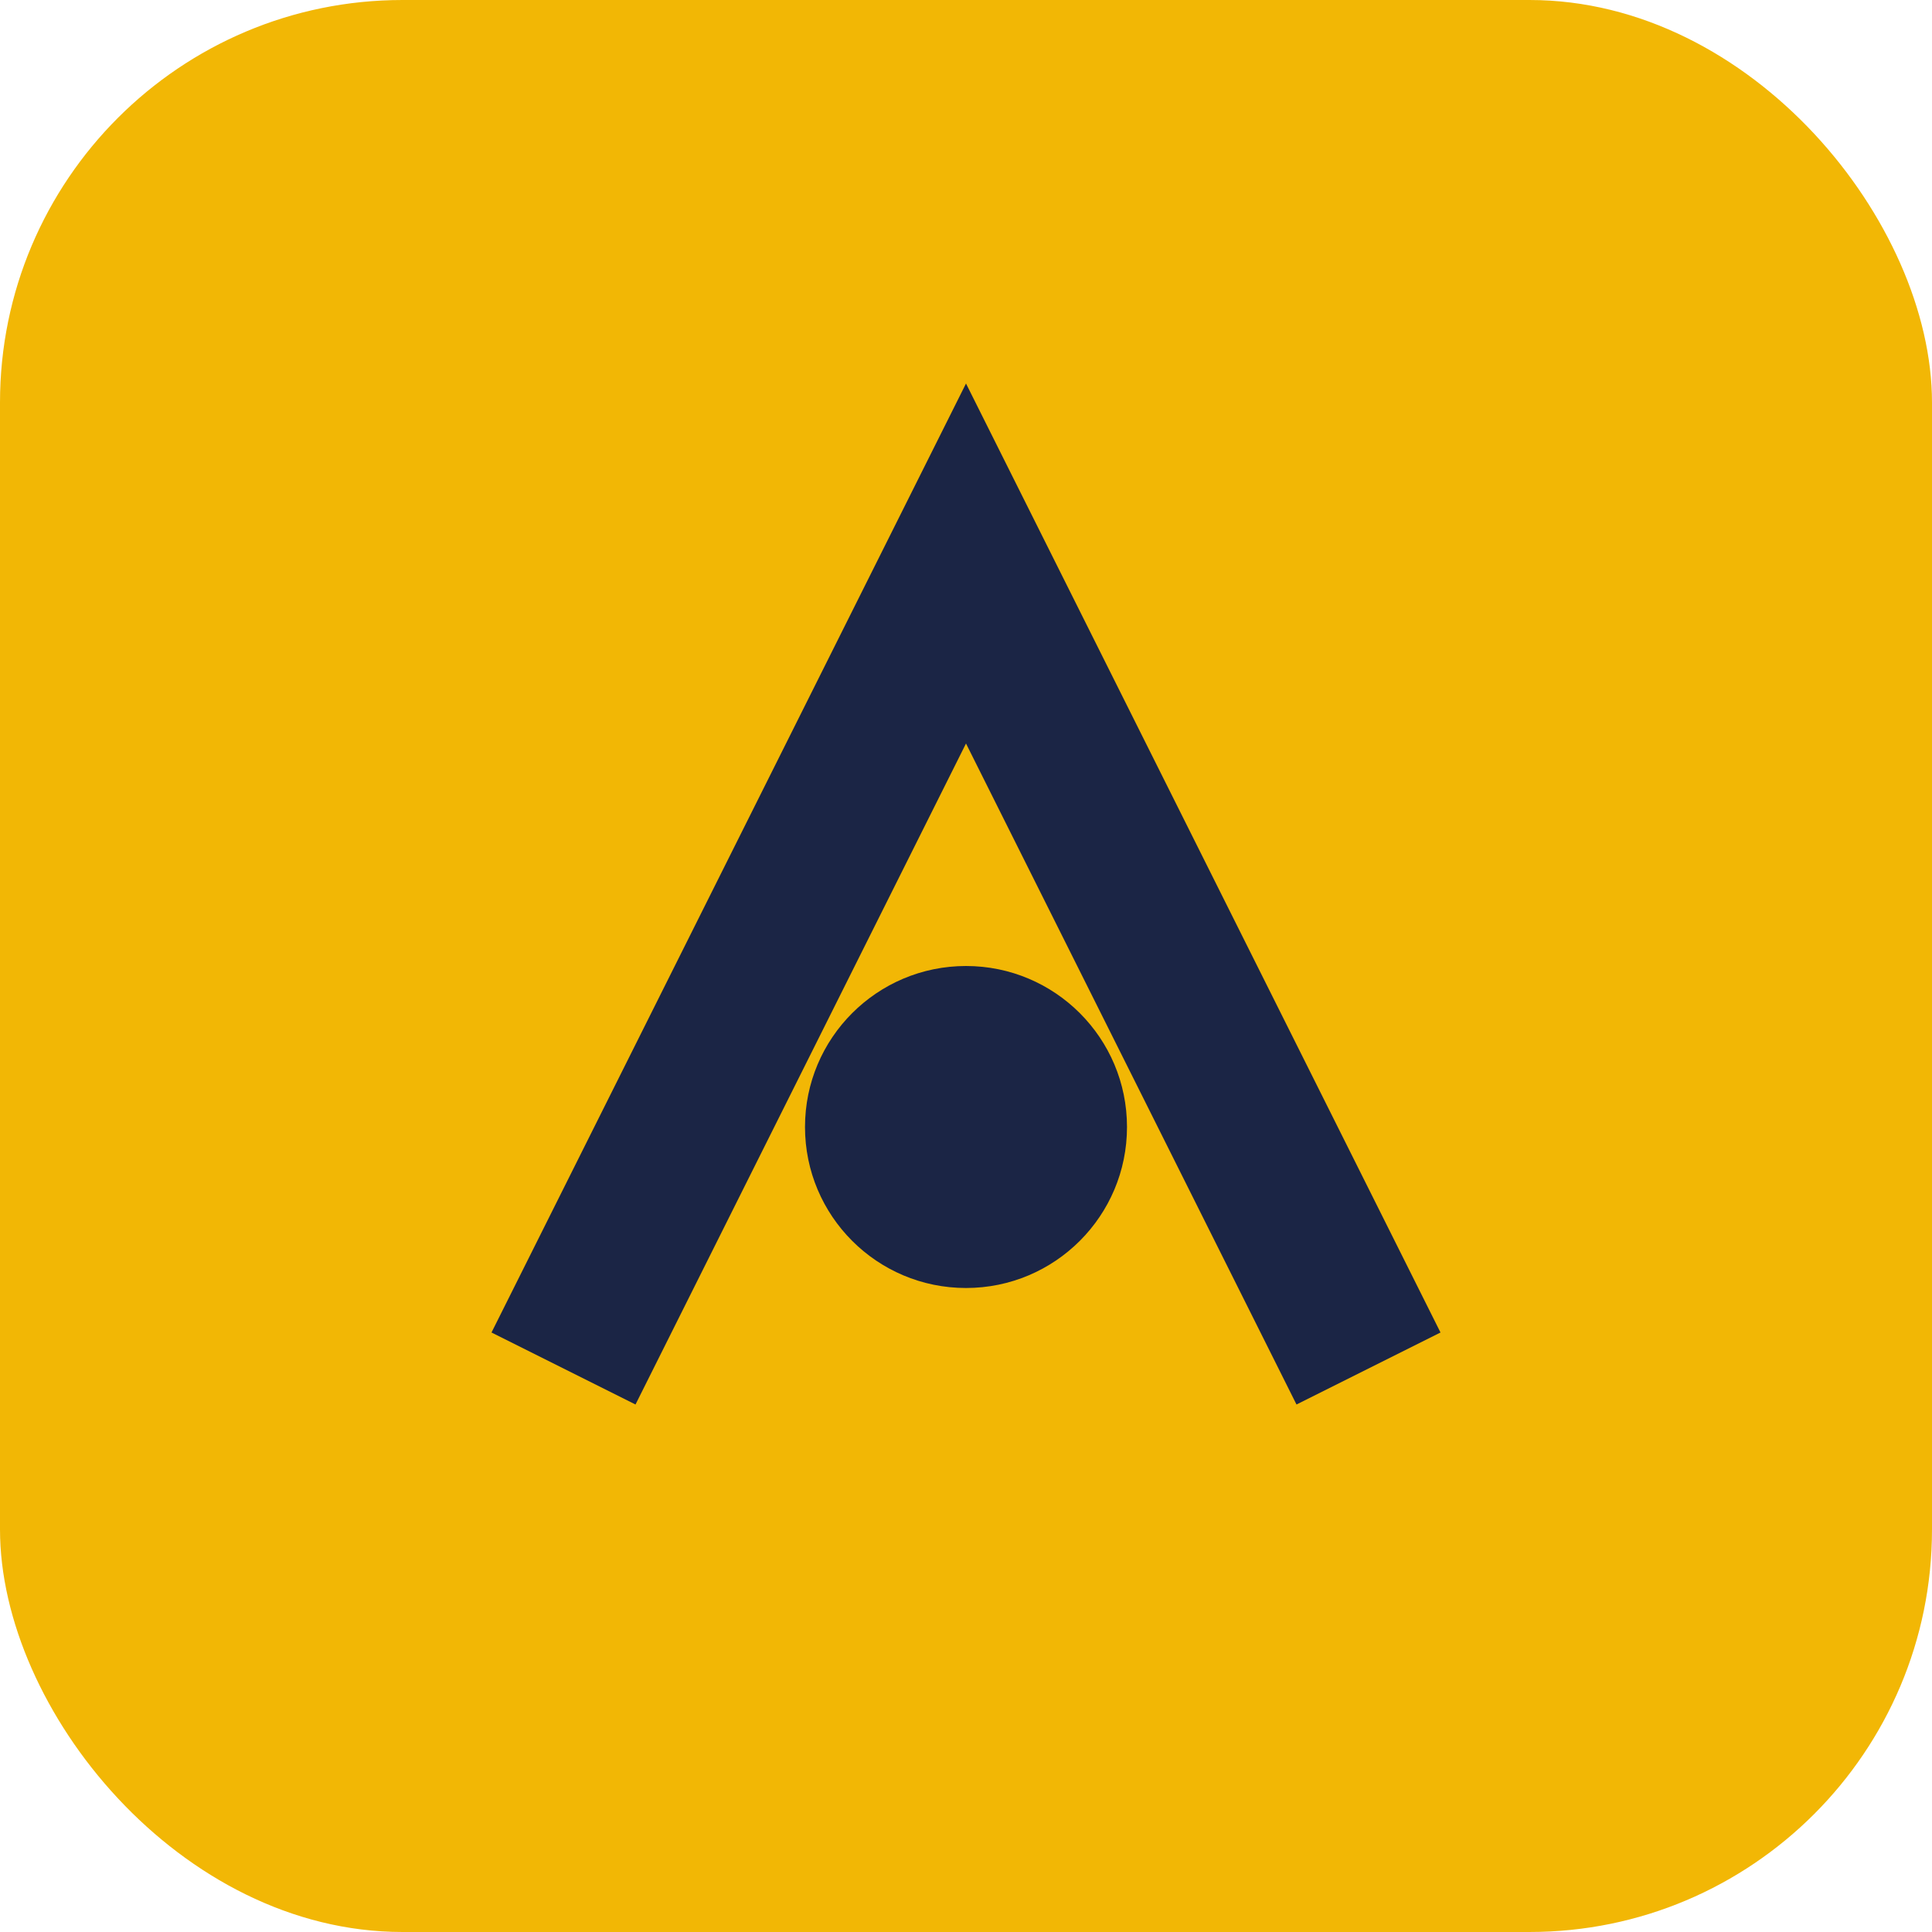 <?xml version="1.0" encoding="UTF-8"?>
<svg xmlns="http://www.w3.org/2000/svg" width="24" height="24" viewBox="0 0 24 24"><rect width="24" height="24" rx="5" fill="#F2B705"/><path d="M7 17l5-10 5 10" stroke="#1B2545" stroke-width="2" fill="none"/><circle cx="12" cy="14" r="2" fill="#1B2545"/></svg>